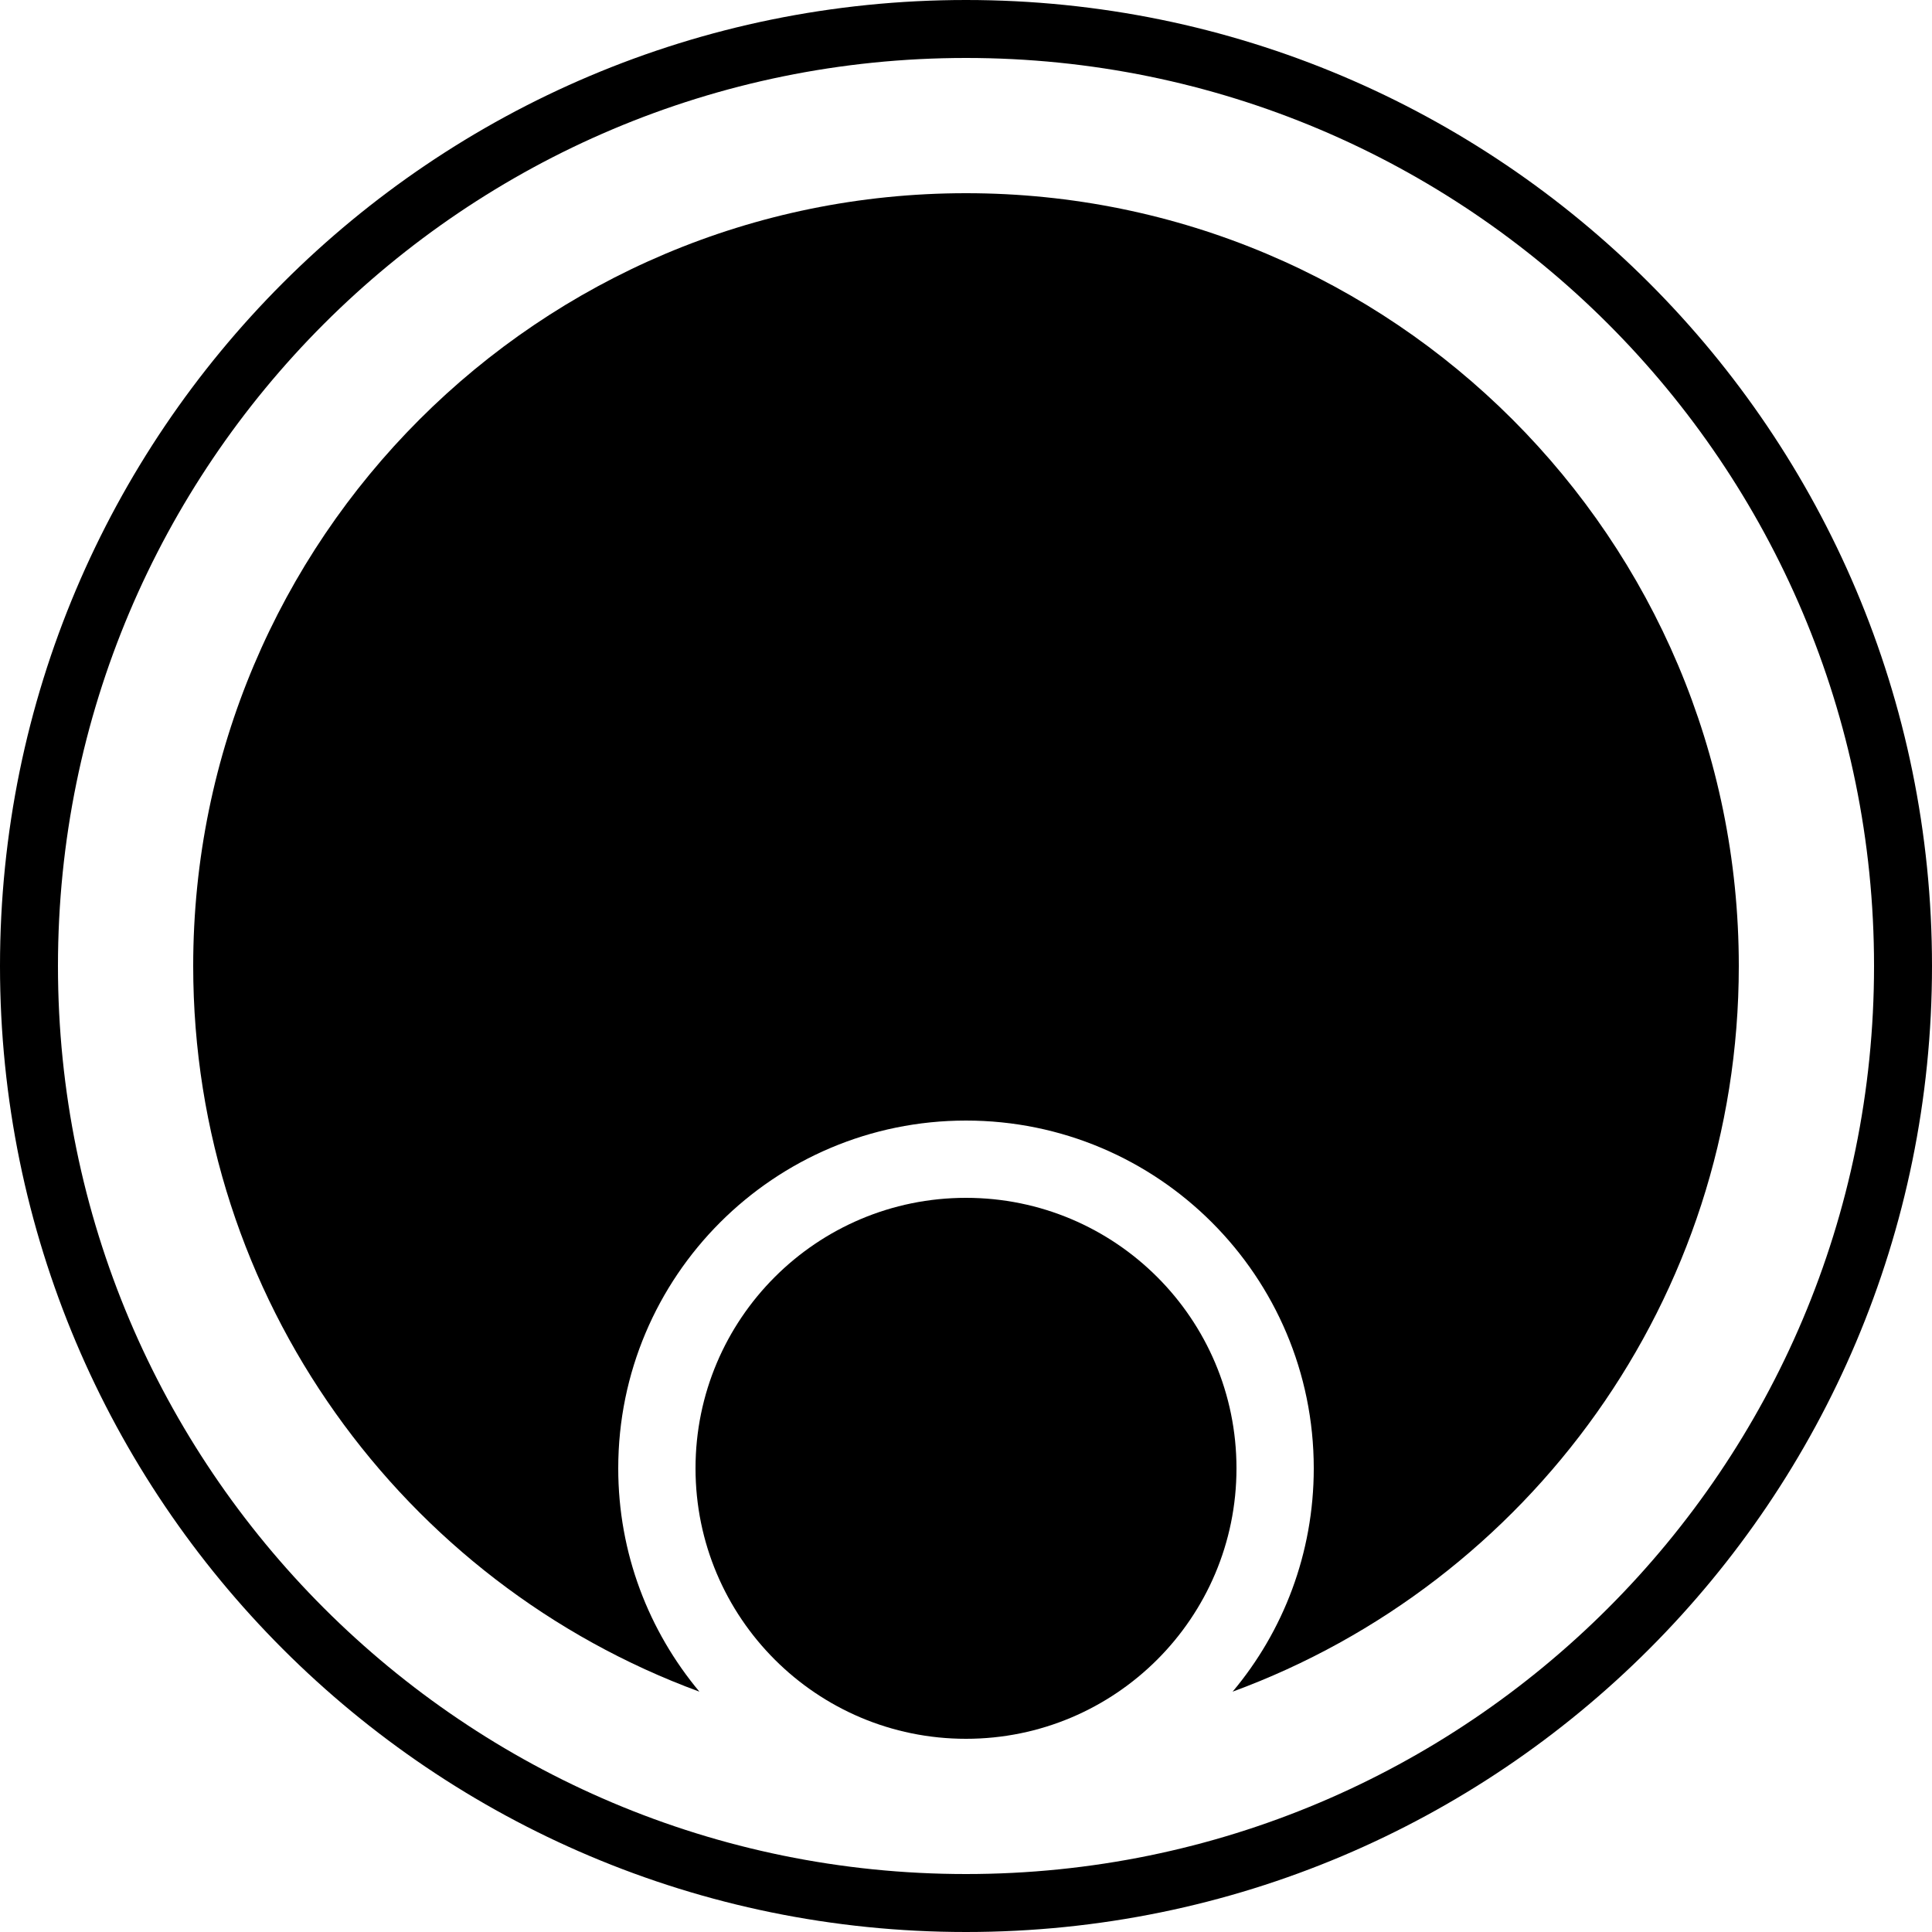 <!-- Generator: Adobe Illustrator 22.1.0, SVG Export Plug-In . SVG Version: 6.00 Build 0)  -->
<svg version="1.1" xmlns="http://www.w3.org/2000/svg" xmlns:xlink="http://www.w3.org/1999/xlink" x="0px" y="0px"
    viewBox="0 0 500 500" enable-background="new 0 0 500 500" xml:space="preserve">
    <g>
        <path d="M250,0C111.9,0,0,111.9,0,250s111.9,250,250,250s250-111.9,250-250S388.1,0,250,0z M250,485C120.2,485,15,379.8,15,250
		S120.2,15,250,15s235,105.2,235,235S379.8,485,250,485z" />
        <path d="M250,50C139.5,50,50,139.5,50,250c0,86.2,54.5,159.7,131,187.8c-13.1-15.7-21-35.8-21-57.8c0-49.7,40.3-90,90-90
		s90,40.3,90,90c0,22-7.9,42.2-21,57.8c76.5-28.1,131-101.6,131-187.8C450,139.5,360.5,50,250,50z" />
        <circle cx="250" cy="380" r="70" />
    </g>
</svg>
